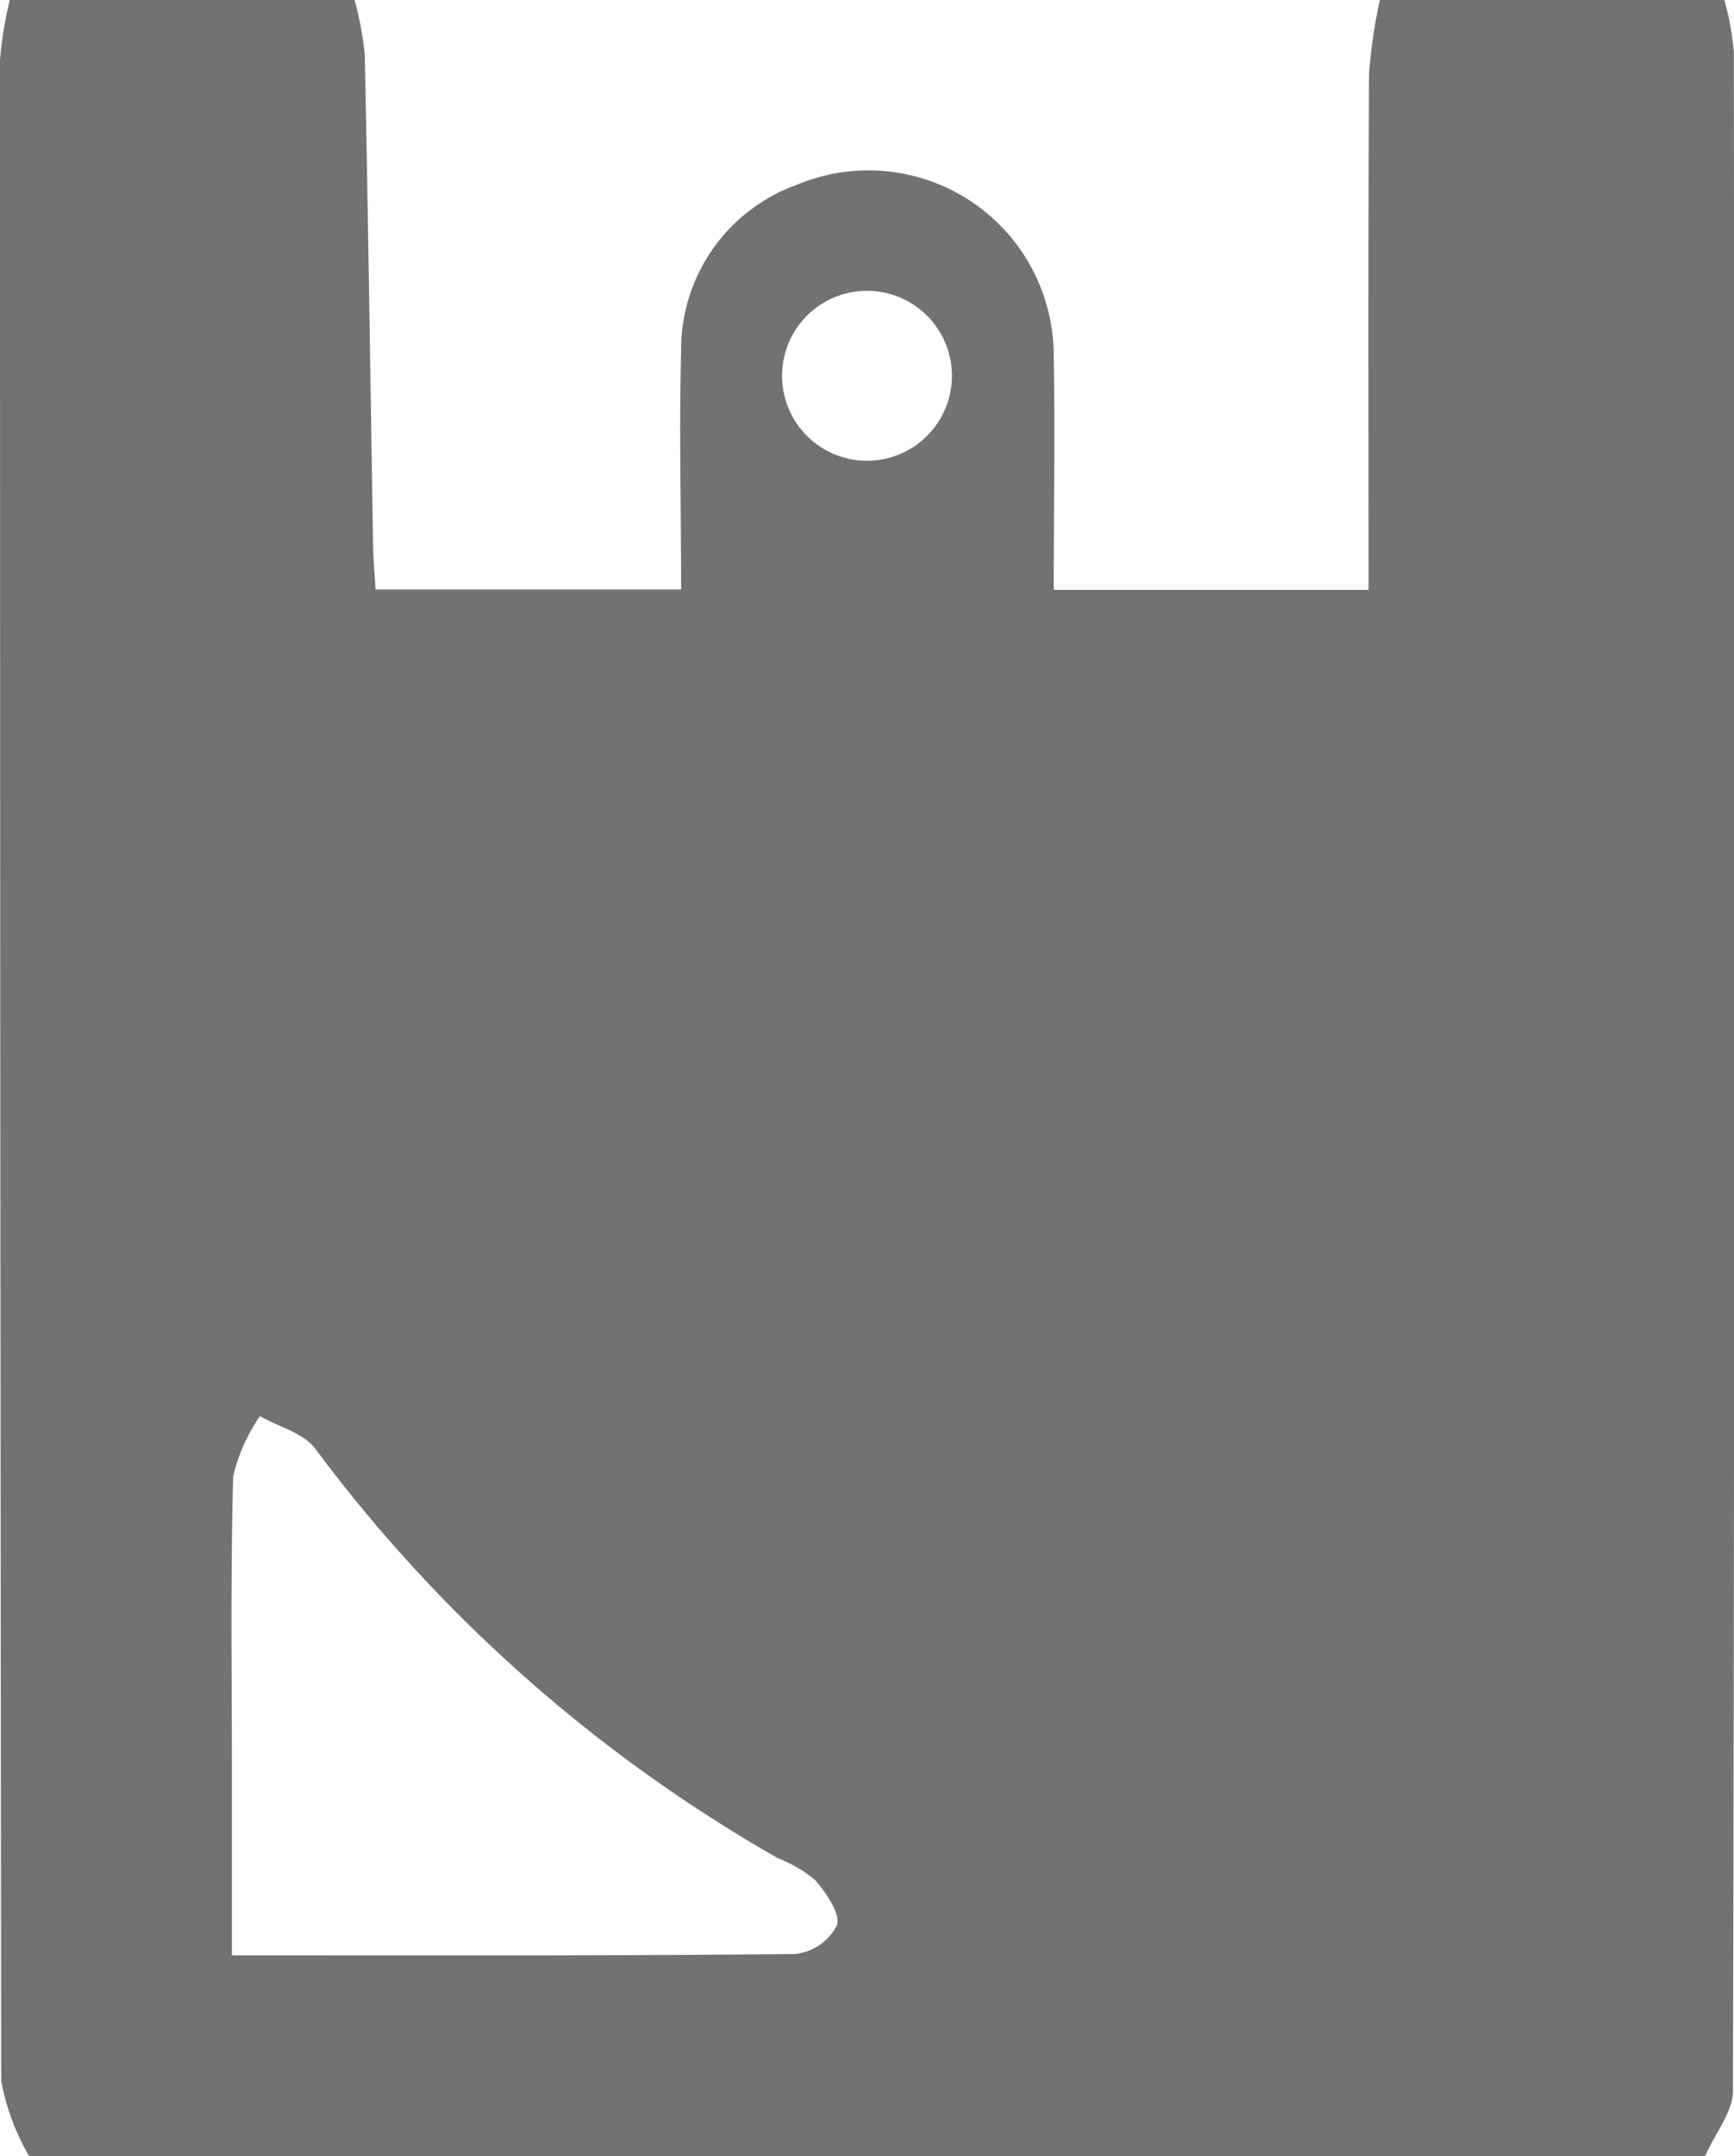 <svg id="グループ_6051" data-name="グループ 6051" xmlns="http://www.w3.org/2000/svg" xmlns:xlink="http://www.w3.org/1999/xlink" width="18.724" height="23.27" viewBox="0 0 18.724 23.27">
  <defs>
    <clipPath id="clip-path">
      <rect id="長方形_13434" data-name="長方形 13434" width="18.724" height="23.27" fill="#717271"/>
    </clipPath>
  </defs>
  <g id="グループ_5889" data-name="グループ 5889" clip-path="url(#clip-path)">
    <path id="パス_12450" data-name="パス 12450" d="M18.72.544a2.942,2.942,0,0,0-.1-.544H14.9a5.6,5.6,0,0,0-.117.8c-.01,1.841-.005,3.682-.005,5.566h-3.4c0-.853.015-1.691,0-2.529A2,2,0,0,0,8.606,1.994,1.887,1.887,0,0,0,7.355,3.788c-.022.842,0,1.685,0,2.574h-3.3c-.009-.166-.025-.332-.027-.5C4,4.107,3.975,2.35,3.939.594A3.619,3.619,0,0,0,3.829,0H.106A4.1,4.1,0,0,0,0,.647Q0,11.554.013,22.461a2.563,2.563,0,0,0,.3.809h18.1c.1-.235.3-.471.3-.706q.024-11.009.009-22.019M9.037,20.781a.58.58,0,0,1-.449.309c-2,.021-3.993.014-6.084.014,0-.684,0-1.3,0-1.916,0-1.085-.016-2.171.014-3.255a1.934,1.934,0,0,1,.289-.649c.2.116.475.183.6.356A16.252,16.252,0,0,0,8.4,20.056a1.473,1.473,0,0,1,.4.234c.119.139.275.357.238.491M9.362,4.973a.917.917,0,1,1,.917-.917.917.917,0,0,1-.917.917" transform="translate(0)" fill="#717271"/>
  </g>
</svg>
